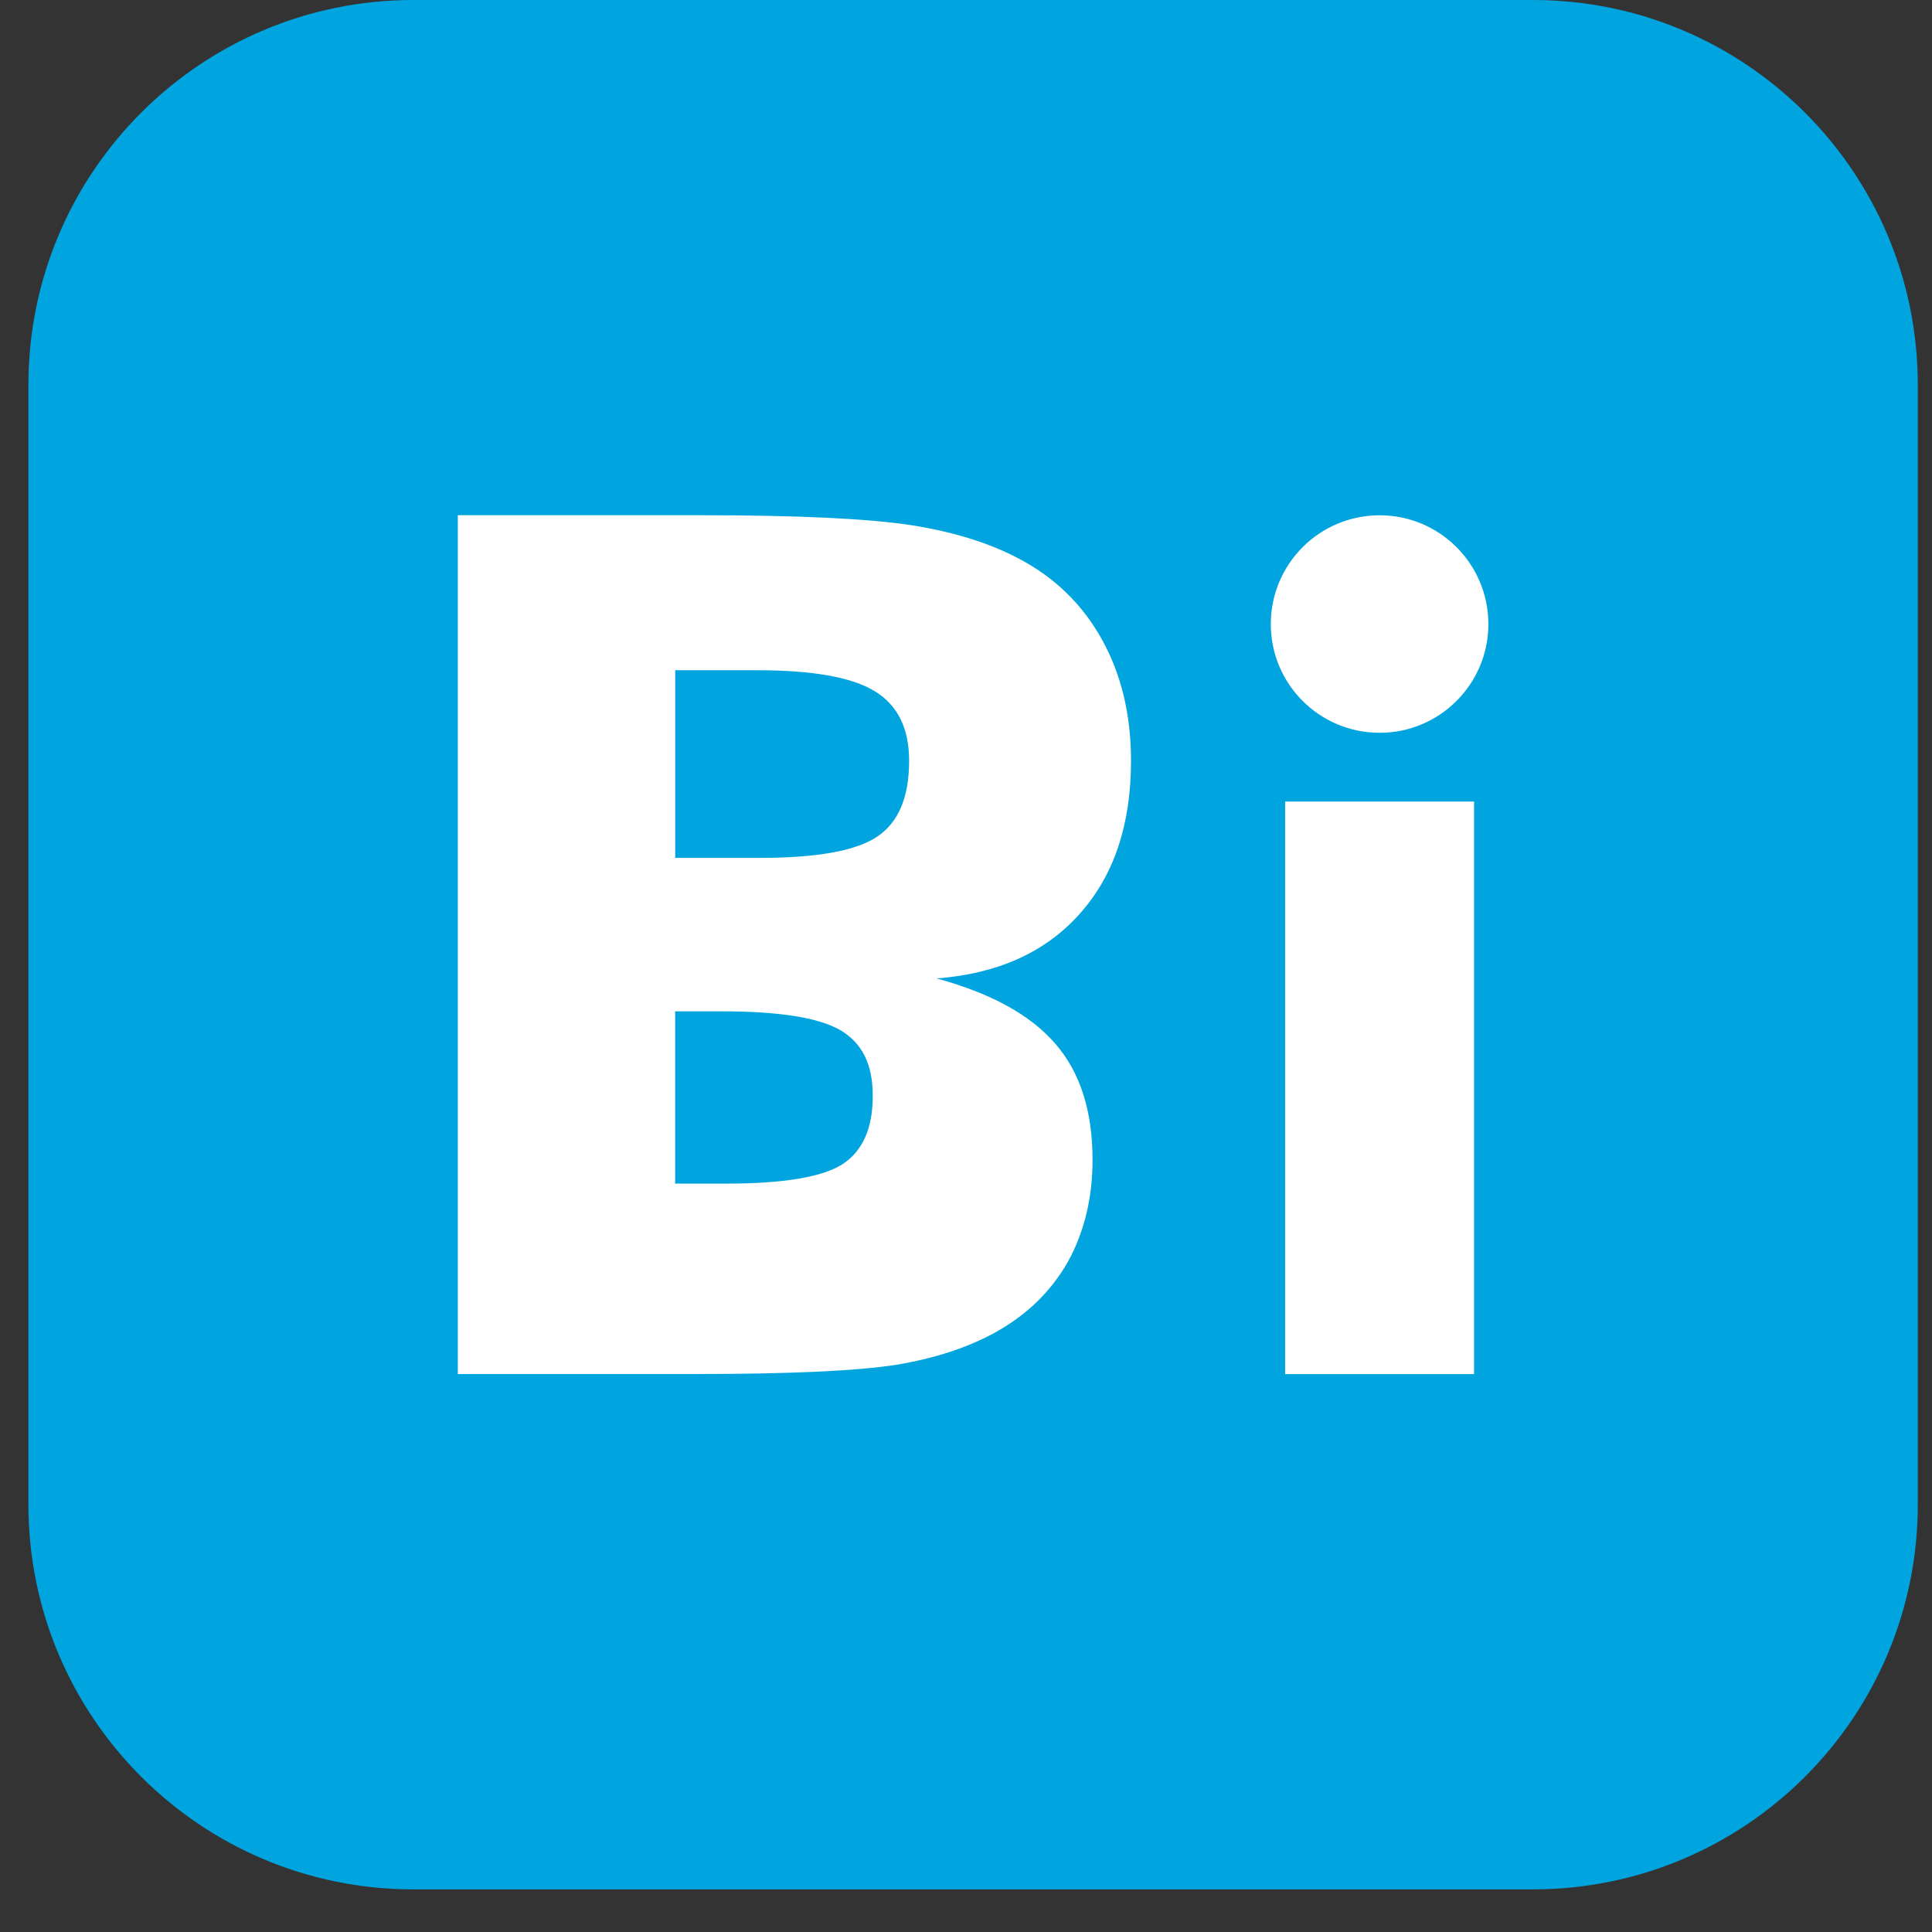 <svg width="34" height="34" viewBox="0 0 34 34" fill="none" xmlns="http://www.w3.org/2000/svg">
<rect x="0" y="0" width="34" height="34" fill="#333333" stroke="none"/>
<g clip-path="url(#clip0_403_5260)">
<path d="M26.977 33.25H7.273C3.532 33.25 0.5 30.218 0.5 26.477V6.773C0.5 3.032 3.532 0 7.273 0H26.977C30.718 0 33.75 3.032 33.75 6.773V26.477C33.75 30.218 30.718 33.25 26.977 33.25Z" fill="#00A4DE"/>
<path d="M18.998 16.086C18.395 16.759 17.558 17.137 16.484 17.219C17.44 17.48 18.134 17.86 18.573 18.369C19.01 18.871 19.227 19.554 19.227 20.411C19.227 21.091 19.078 21.692 18.79 22.211C18.495 22.727 18.072 23.14 17.514 23.449C17.027 23.717 16.448 23.906 15.772 24.018C15.093 24.125 13.905 24.181 12.201 24.181H8.057V9.067H12.327C14.042 9.067 15.278 9.127 16.035 9.242C16.791 9.361 17.425 9.561 17.938 9.835C18.572 10.17 19.057 10.647 19.395 11.259C19.735 11.873 19.904 12.582 19.904 13.392C19.904 14.513 19.602 15.414 18.998 16.085V16.086ZM11.883 20.83H12.768C13.79 20.83 14.477 20.715 14.831 20.485C15.181 20.255 15.359 19.855 15.359 19.288C15.359 18.721 15.169 18.357 14.794 18.132C14.413 17.91 13.72 17.798 12.705 17.798H11.882V20.83H11.883ZM15.392 12.163C14.989 11.916 14.296 11.795 13.323 11.795H11.883V15.097H13.385C14.384 15.097 15.075 14.971 15.442 14.72C15.815 14.468 15.999 14.025 15.999 13.388C15.999 12.818 15.798 12.409 15.392 12.163V12.163Z" fill="white"/>
<path d="M24.279 12.896C23.221 12.896 22.364 12.04 22.364 10.983C22.364 9.925 23.221 9.068 24.279 9.068C25.336 9.068 26.193 9.925 26.193 10.983C26.193 12.04 25.335 12.896 24.279 12.896Z" fill="white"/>
<path d="M25.941 24.182H22.616V14.106H25.941V24.182Z" fill="white"/>
</g>
<defs>
<clipPath id="clip0_403_5260">
<rect width="33.25" height="33.25" fill="white" transform="matrix(1 0 0 -1 0.5 33.25)"/>
</clipPath>
</defs>
</svg>
